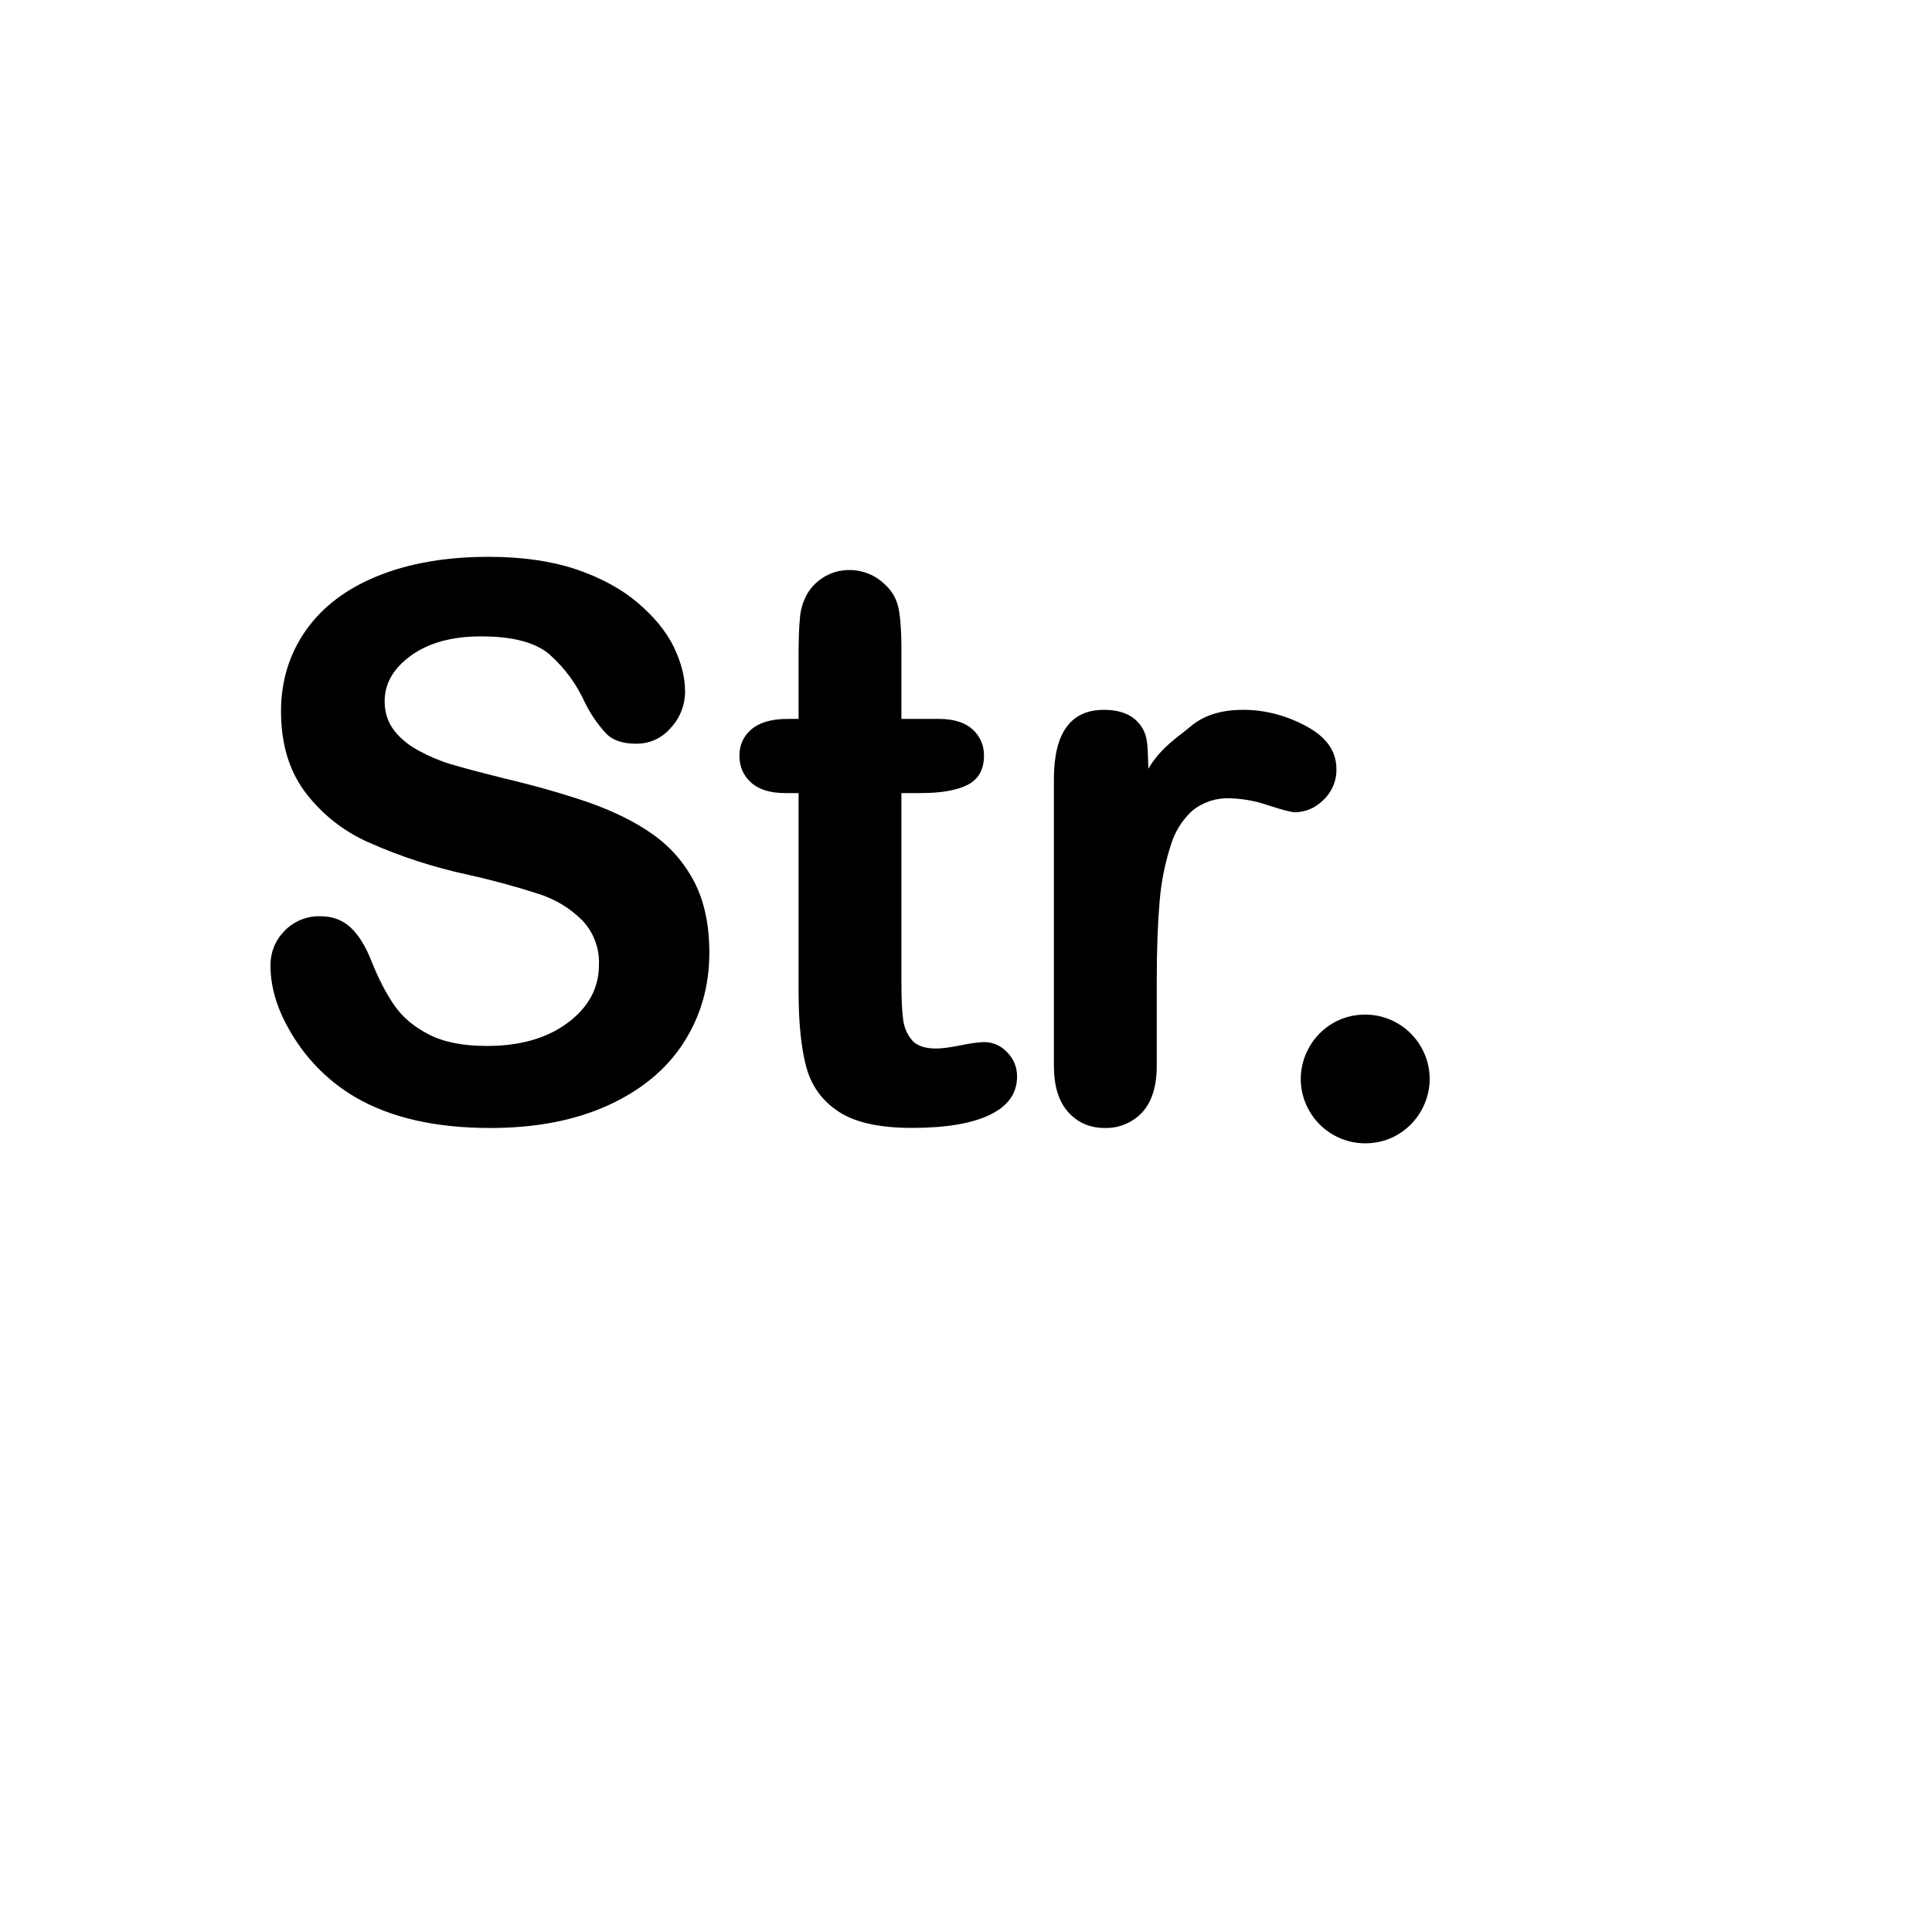 <svg xmlns="http://www.w3.org/2000/svg" version="1.1" xmlns:xlink="http://www.w3.org/1999/xlink" width="100%" height="100%" id="svgWorkerArea" viewBox="-25 -25 625 625" xmlns:idraw="https://idraw.muisca.co" style="background: white;"><defs id="defsdoc"><pattern id="patternBool" x="0" y="0" width="10" height="10" patternUnits="userSpaceOnUse" patternTransform="rotate(35)"><circle cx="5" cy="5" r="4" style="stroke: none;fill: #ff000070;"></circle></pattern></defs><g id="fileImp-131751050" class="cosito"><path id="pathImp-906805742" class="grouped" d="M204.469 283.222C204.469 294.037 201.668 303.743 196.122 312.367 190.549 320.991 182.397 327.702 171.694 332.583 160.991 337.464 148.263 339.904 133.567 339.904 115.932 339.904 101.403 336.604 89.951 329.949 81.91 325.229 75.122 318.648 70.153 310.759 65.023 302.689 62.5 294.924 62.5 287.381 62.5 283 64.025 279.228 67.075 276.095 70.125 272.964 74.354 271.261 78.721 271.408 82.548 271.408 85.764 272.601 88.426 275.041 91.032 277.481 93.278 281.114 95.164 285.912 97.438 291.596 99.878 296.366 102.54 300.193 105.174 304.02 108.889 307.154 113.686 309.622 118.483 312.118 124.778 313.365 132.569 313.365 143.3 313.365 152.007 310.842 158.689 305.85 165.399 300.831 168.755 294.619 168.755 287.132 168.985 281.777 167.022 276.558 163.32 272.684 159.388 268.788 154.591 265.879 149.317 264.198 141.758 261.755 134.086 259.675 126.33 257.959 115.256 255.582 104.456 252.06 94.11 247.449 85.953 243.827 78.865 238.164 73.536 231.004 68.434 224.071 65.911 215.447 65.911 205.131 65.911 195.314 68.6 186.551 73.952 178.925 79.303 171.299 87.067 165.42 97.216 161.316 107.364 157.212 119.315 155.132 133.041 155.132 144.021 155.132 153.476 156.519 161.49 159.208 169.476 161.954 176.13 165.559 181.399 170.079 186.667 174.571 190.549 179.314 192.961 184.277 195.374 189.241 196.621 194.094 196.621 198.781 196.619 203.093 194.983 207.244 192.046 210.4 189.251 213.767 185.078 215.674 180.706 215.586 176.574 215.586 173.413 214.56 171.278 212.508 168.436 209.474 166.062 206.035 164.235 202.303 161.515 196.268 157.536 190.888 152.561 186.524 147.986 182.752 140.694 180.866 130.628 180.867 121.284 180.866 113.769 182.918 108.03 187.023 102.318 191.127 99.434 196.063 99.434 201.831 99.434 205.408 100.404 208.487 102.346 211.093 104.287 213.7 106.976 215.946 110.387 217.804 113.797 219.662 117.263 221.132 120.757 222.186 124.251 223.239 130.018 224.792 138.06 226.789 148.125 229.174 157.247 231.781 165.427 234.582 173.579 237.465 180.539 240.904 186.251 244.953 191.963 249.029 196.427 254.16 199.644 260.371 202.86 266.611 204.469 274.209 204.469 283.222 204.469 283.222 204.469 283.222 204.469 283.222M229.674 207.571C229.674 207.571 233.334 207.571 233.334 207.571 233.334 207.571 233.334 187.577 233.334 187.577 233.334 182.225 233.472 177.982 233.777 174.96 233.971 172.201 234.778 169.522 236.134 167.112 239.015 162.259 244.273 159.317 249.915 159.403 254.21 159.428 258.325 161.141 261.367 164.172 263.61 166.202 265.13 168.909 265.693 171.882 266.303 174.96 266.608 179.286 266.608 184.86 266.608 184.86 266.608 207.571 266.608 207.571 266.608 207.571 278.78 207.571 278.78 207.571 283.494 207.571 287.071 208.681 289.567 210.899 292.023 213.071 293.393 216.218 293.31 219.496 293.31 223.988 291.535 227.094 288.014 228.897 284.492 230.699 279.39 231.559 272.846 231.559 272.846 231.559 266.608 231.559 266.608 231.559 266.608 231.559 266.608 292.733 266.608 292.733 266.608 297.947 266.774 301.94 267.162 304.741 267.426 307.256 268.44 309.633 270.074 311.563 271.654 313.31 274.233 314.197 277.81 314.197 279.751 314.197 282.413 313.837 285.712 313.171 289.067 312.478 291.674 312.118 293.504 312.118 296.271 312.145 298.903 313.321 300.769 315.362 302.904 317.453 304.077 320.334 304.013 323.321 304.013 328.673 301.101 332.805 295.251 335.634 289.4 338.462 280.943 339.876 270.018 339.876 259.62 339.876 251.718 338.157 246.366 334.663 241.014 331.169 237.493 326.344 235.829 320.187 234.166 314.031 233.334 305.739 233.334 295.423 233.334 295.423 233.334 231.559 233.334 231.559 233.334 231.559 228.953 231.559 228.953 231.559 224.156 231.559 220.495 230.422 217.972 228.148 215.449 225.874 214.201 222.99 214.201 219.468 214.201 216.002 215.505 213.118 218.166 210.871 220.801 208.681 224.655 207.571 229.674 207.571 229.674 207.571 229.674 207.571 229.674 207.571M349.21 291.902C349.21 291.902 349.21 319.688 349.21 319.688 349.21 326.427 347.63 331.474 344.496 334.857 341.374 338.19 336.974 340.029 332.407 339.904 327.582 339.904 323.7 338.212 320.594 334.801 317.489 331.391 315.936 326.344 315.936 319.688 315.936 319.688 315.936 227.066 315.936 227.066 315.936 212.119 321.343 204.632 332.129 204.632 337.647 204.632 341.668 206.351 344.108 209.845 346.548 213.339 346.215 216.861 346.493 223.683 350.458 216.861 356.198 213.339 360.357 209.845 364.516 206.351 370.173 204.632 377.132 204.632 384.092 204.632 390.886 206.351 397.43 209.845 404.029 213.339 407.328 217.971 407.328 223.739 407.437 227.535 405.9 231.196 403.114 233.777 400.724 236.251 397.457 237.687 394.019 237.771 392.827 237.771 389.86 237.022 385.201 235.497 381.228 234.118 377.066 233.361 372.862 233.25 368.537 233.062 364.289 234.429 360.884 237.105 357.481 240.161 355.002 244.11 353.73 248.502 351.85 254.326 350.652 260.346 350.153 266.445 349.543 273.433 349.21 281.863 349.21 291.902 349.21 291.902 349.21 291.902 349.21 291.902M416.617 303.216C400.588 303.238 390.592 320.606 398.625 334.479 402.354 340.916 409.233 344.879 416.673 344.868 432.702 344.846 442.699 327.478 434.666 313.605 430.936 307.168 424.057 303.205 416.617 303.216 416.617 303.216 416.617 303.216 416.617 303.216"></path></g></svg>